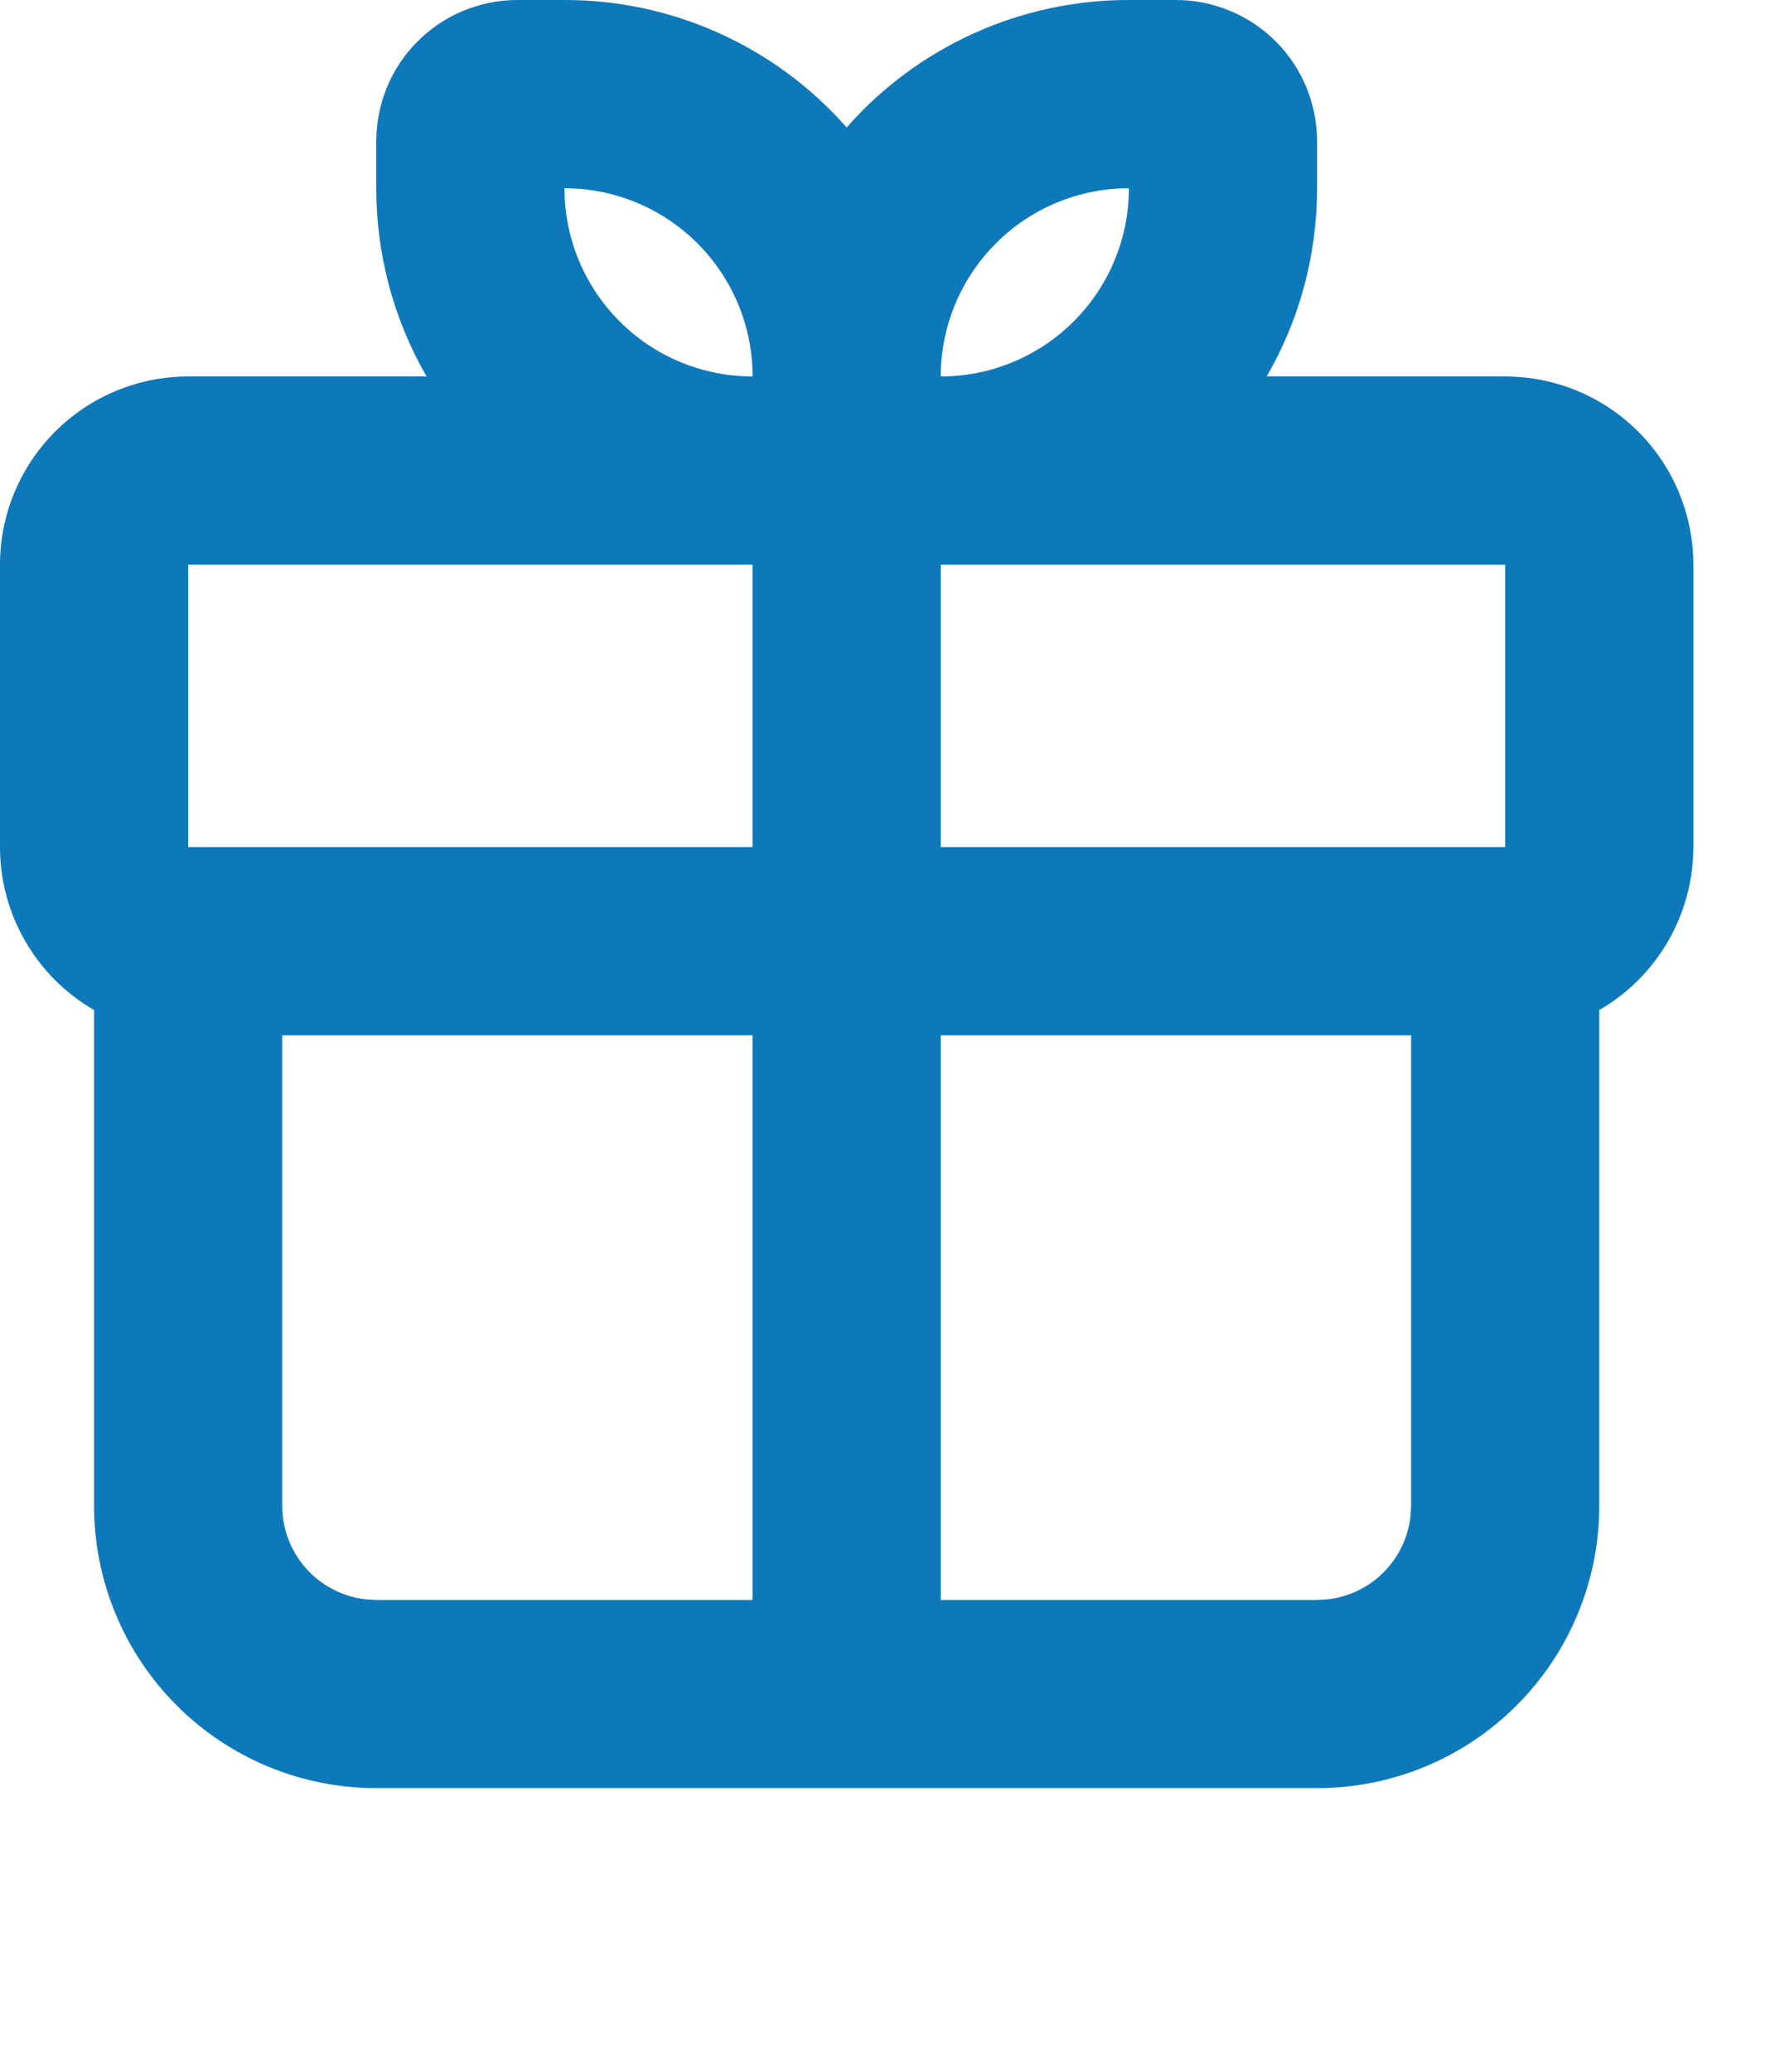 <svg width="18" height="21" viewBox="0 0 18 21" fill="none" xmlns="http://www.w3.org/2000/svg">
<path fill-rule="evenodd" clip-rule="evenodd" d="M5.724 2.67937e-06C6.265 -0.001 6.801 0.114 7.294 0.337C7.788 0.56 8.228 0.885 8.586 1.292C8.943 0.885 9.384 0.56 9.877 0.337C10.371 0.114 10.906 -0.001 11.448 2.67937e-06H11.925C12.304 2.67937e-06 12.668 0.151 12.937 0.419C13.205 0.687 13.356 1.051 13.356 1.431V1.908C13.356 2.603 13.17 3.255 12.845 3.816H15.264C15.77 3.816 16.255 4.017 16.613 4.375C16.971 4.733 17.172 5.218 17.172 5.724V8.586C17.172 8.921 17.083 9.25 16.916 9.54C16.748 9.83 16.508 10.071 16.218 10.238V15.264C16.218 16.023 15.916 16.751 15.379 17.287C14.843 17.824 14.115 18.125 13.356 18.125H3.816C3.057 18.125 2.329 17.824 1.792 17.287C1.256 16.751 0.954 16.023 0.954 15.264V10.238C0.664 10.071 0.423 9.83 0.256 9.54C0.088 9.25 8.50796e-06 8.921 0 8.586V5.724C0 5.218 0.201 4.733 0.559 4.375C0.917 4.017 1.402 3.816 1.908 3.816H4.326C3.991 3.236 3.815 2.578 3.816 1.908V1.431C3.816 1.051 3.967 0.687 4.235 0.419C4.503 0.151 4.867 2.67937e-06 5.247 2.67937e-06H5.724ZM14.31 10.494H9.54V16.218H13.356L13.467 16.211C13.68 16.186 13.879 16.09 14.03 15.938C14.182 15.786 14.278 15.588 14.303 15.375L14.31 15.264V10.494ZM7.632 10.494H2.862V15.264C2.862 15.497 2.948 15.723 3.103 15.897C3.258 16.072 3.472 16.183 3.704 16.211L3.816 16.218H7.632V10.494ZM15.264 5.724H9.54V8.586H15.264V5.724ZM7.632 5.724H1.908V8.586H7.632V5.724ZM5.724 1.908C5.724 2.414 5.925 2.899 6.283 3.257C6.64 3.615 7.126 3.816 7.632 3.816C7.632 3.31 7.431 2.825 7.073 2.467C6.715 2.109 6.23 1.908 5.724 1.908ZM11.448 1.908C10.942 1.908 10.456 2.109 10.099 2.467C9.741 2.825 9.54 3.31 9.54 3.816C10.046 3.816 10.531 3.615 10.889 3.257C11.247 2.899 11.448 2.414 11.448 1.908Z" fill="#0E79BA"/>
</svg>
